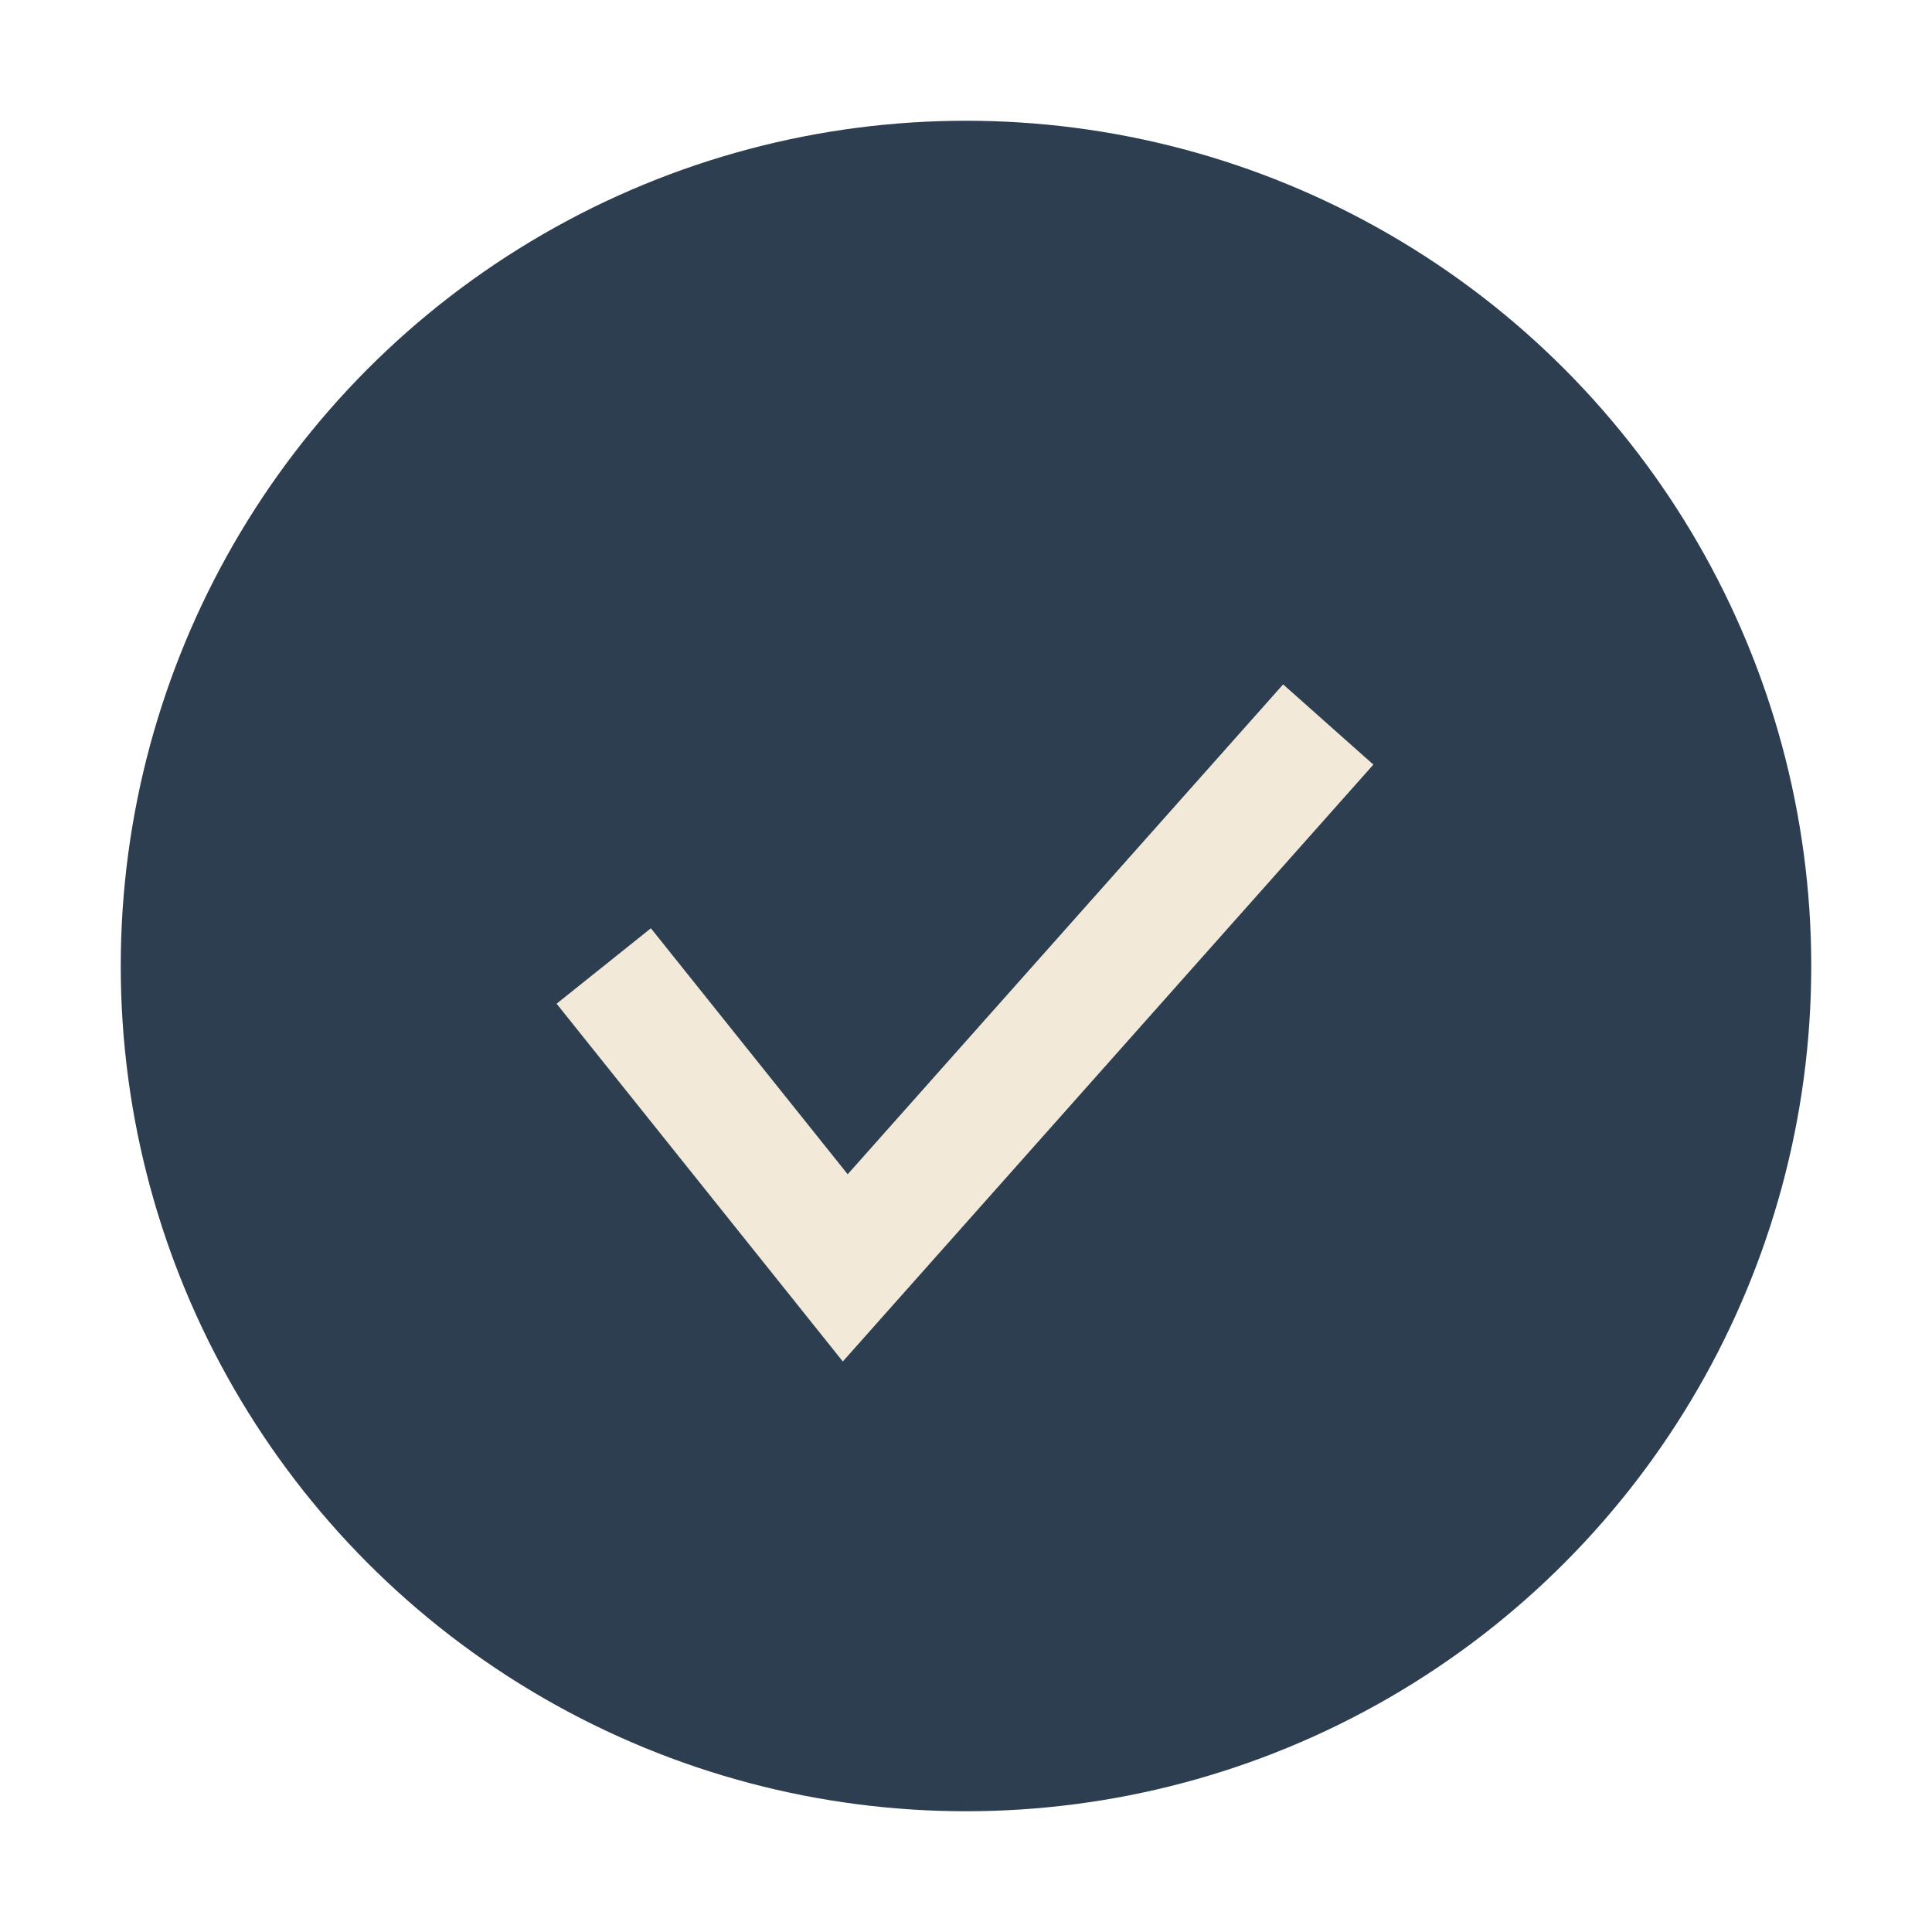 <?xml version="1.0" encoding="UTF-8"?>
<svg xmlns="http://www.w3.org/2000/svg" width="32" height="32" viewBox="0 0 32 32"><circle cx="16" cy="16" r="14" fill="#2C3E50"/><path d="M10 16l4 5 8-9" stroke="#F2E9D8" stroke-width="2" fill="none"/></svg>